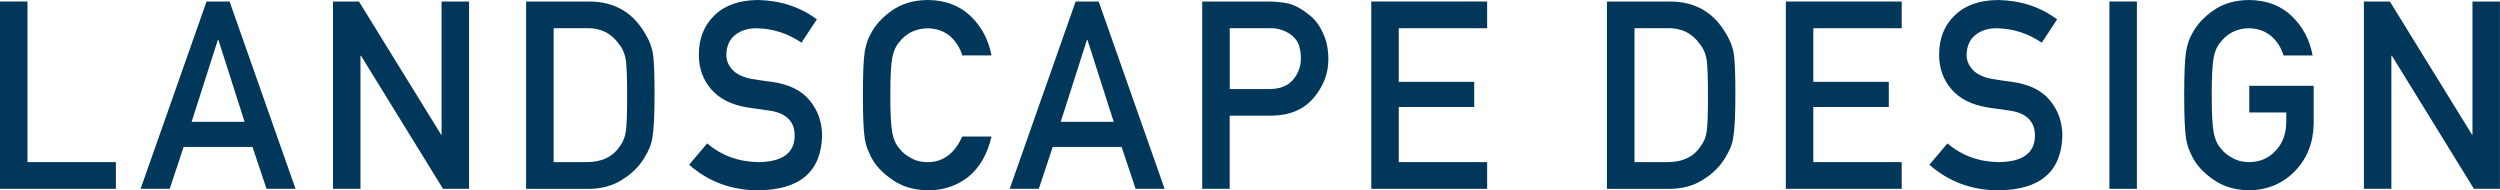 <?xml version="1.0" encoding="UTF-8"?>
<svg id="_レイヤー_2" data-name="レイヤー 2" xmlns="http://www.w3.org/2000/svg" viewBox="0 0 427.63 32.56">
  <defs>
    <style>
      .cls-1 {
        fill: #00375a;
        stroke-width: 0px;
      }
    </style>
  </defs>
  <g id="LAYOUT">
    <g>
      <path class="cls-1" d="m0,.26h4.7v27.47h15.12v4.57H0V.26Z"/>
      <path class="cls-1" d="m43.18,25.13h-11.77l-2.38,7.17h-4.98L35.33.26h3.94l11.28,32.04h-4.96l-2.4-7.17Zm-1.34-4.3l-4.49-14.02h-.08l-4.49,14.02h9.07Z"/>
      <path class="cls-1" d="m56.97.26h4.43l14.05,22.77h.08V.26h4.7v32.04h-4.45l-14.03-22.77h-.09v22.77h-4.7V.26Z"/>
      <path class="cls-1" d="m90,.26h10.86c4.2.03,7.35,1.83,9.45,5.41.75,1.2,1.23,2.46,1.42,3.78.16,1.32.23,3.6.23,6.83,0,3.44-.12,5.84-.36,7.21-.11.69-.28,1.3-.51,1.85-.24.53-.53,1.08-.87,1.65-.91,1.51-2.17,2.75-3.79,3.74-1.6,1.05-3.57,1.58-5.9,1.58h-10.54V.26Zm4.7,27.47h5.63c2.64,0,4.56-.93,5.75-2.8.53-.69.86-1.56,1-2.62.13-1.04.19-2.99.19-5.86s-.06-4.79-.19-5.99c-.17-1.2-.58-2.18-1.21-2.93-1.31-1.86-3.15-2.77-5.54-2.71h-5.63v22.9Z"/>
      <path class="cls-1" d="m120.98,24.54c2.47,2.1,5.41,3.16,8.82,3.19,4.03-.06,6.08-1.55,6.13-4.46.03-2.39-1.32-3.83-4.04-4.31-1.25-.18-2.62-.37-4.11-.59-2.67-.45-4.7-1.47-6.09-3.06-1.43-1.63-2.15-3.61-2.15-5.94,0-2.8.9-5.06,2.7-6.77,1.74-1.7,4.22-2.57,7.42-2.6,3.86.09,7.21,1.19,10.06,3.31l-2.62,3.99c-2.33-1.59-4.89-2.41-7.69-2.47-1.45,0-2.65.37-3.62,1.12-1.01.78-1.53,1.94-1.55,3.47,0,.92.35,1.76,1.04,2.51.7.76,1.81,1.29,3.34,1.58.85.15,2.01.31,3.49.51,2.91.41,5.06,1.49,6.45,3.23,1.38,1.72,2.06,3.71,2.06,5.98-.16,6.13-3.79,9.24-10.89,9.32-4.59,0-8.54-1.46-11.85-4.37l3.08-3.65Z"/>
      <path class="cls-1" d="m169.6,23.35c-.68,2.97-1.98,5.25-3.9,6.84-1.97,1.58-4.31,2.37-7,2.37-2.44-.06-4.47-.67-6.11-1.85-1.66-1.13-2.87-2.43-3.62-3.91-.23-.48-.43-.94-.62-1.38-.17-.45-.31-1.03-.43-1.71-.21-1.29-.32-3.76-.32-7.43s.11-6.21.32-7.47c.23-1.26.57-2.28,1.04-3.05.75-1.48,1.96-2.8,3.62-3.96,1.63-1.17,3.67-1.77,6.11-1.8,2.99.03,5.43.94,7.32,2.74,1.89,1.81,3.08,4.06,3.58,6.74h-4.99c-.38-1.29-1.08-2.39-2.09-3.3-1.05-.87-2.33-1.31-3.84-1.34-1.11.03-2.06.26-2.86.68-.81.44-1.46.99-1.96,1.65-.61.69-1.02,1.58-1.22,2.66-.23,1.15-.34,3.3-.34,6.45s.11,5.29.34,6.41c.2,1.12.6,2.02,1.21,2.71.5.66,1.15,1.2,1.96,1.61.79.48,1.75.73,2.86.73,2.64,0,4.62-1.46,5.93-4.38h4.98Z"/>
      <path class="cls-1" d="m191.84,25.13h-11.77l-2.38,7.17h-4.98L183.99.26h3.94l11.28,32.04h-4.96l-2.4-7.17Zm-1.34-4.3l-4.49-14.02h-.08l-4.49,14.02h9.07Z"/>
      <path class="cls-1" d="m205.64.26h11.25c1.22,0,2.4.12,3.54.35,1.14.31,2.29.94,3.45,1.89.98.72,1.77,1.74,2.38,3.08.64,1.29.96,2.81.96,4.57,0,2.37-.81,4.53-2.43,6.48-1.66,2.05-4.09,3.11-7.29,3.16h-7.16v12.5h-4.7V.26Zm4.7,14.97h6.97c1.75-.03,3.06-.59,3.95-1.68.84-1.06,1.26-2.24,1.26-3.53,0-1.07-.17-1.98-.51-2.72-.36-.66-.85-1.18-1.49-1.57-.97-.63-2.09-.93-3.37-.91h-6.8v10.4Z"/>
      <path class="cls-1" d="m234.56.26h19.82v4.57h-15.12v9.17h12.91v4.3h-12.91v9.43h15.12v4.57h-19.82V.26Z"/>
      <path class="cls-1" d="m274.88.26h10.86c4.2.03,7.35,1.83,9.45,5.41.75,1.2,1.23,2.46,1.42,3.78.16,1.32.23,3.6.23,6.83,0,3.44-.12,5.84-.36,7.21-.11.69-.28,1.3-.51,1.85-.24.53-.53,1.08-.87,1.65-.91,1.51-2.17,2.75-3.79,3.74-1.6,1.05-3.57,1.58-5.9,1.58h-10.54V.26Zm4.7,27.47h5.63c2.64,0,4.56-.93,5.75-2.8.53-.69.86-1.56,1-2.62.13-1.04.19-2.99.19-5.86s-.06-4.79-.19-5.99c-.17-1.2-.58-2.18-1.21-2.93-1.31-1.86-3.15-2.77-5.54-2.71h-5.63v22.9Z"/>
      <path class="cls-1" d="m305.47.26h19.82v4.57h-15.12v9.17h12.91v4.3h-12.91v9.43h15.12v4.57h-19.82V.26Z"/>
      <path class="cls-1" d="m333.13,24.54c2.47,2.1,5.41,3.16,8.82,3.19,4.03-.06,6.08-1.55,6.13-4.46.03-2.39-1.32-3.83-4.04-4.31-1.25-.18-2.62-.37-4.11-.59-2.67-.45-4.7-1.47-6.09-3.06-1.43-1.63-2.15-3.61-2.15-5.94,0-2.8.9-5.06,2.7-6.77,1.74-1.7,4.22-2.57,7.42-2.6,3.86.09,7.21,1.19,10.06,3.31l-2.62,3.99c-2.33-1.59-4.89-2.41-7.69-2.47-1.45,0-2.65.37-3.62,1.12-1.01.78-1.53,1.94-1.55,3.47,0,.92.35,1.76,1.04,2.51.7.76,1.81,1.29,3.34,1.58.85.15,2.01.31,3.49.51,2.91.41,5.06,1.49,6.45,3.23,1.38,1.72,2.06,3.71,2.06,5.98-.16,6.13-3.79,9.24-10.89,9.32-4.59,0-8.54-1.46-11.85-4.37l3.08-3.65Z"/>
      <path class="cls-1" d="m360.82.26h4.7v32.04h-4.7V.26Z"/>
      <path class="cls-1" d="m384.73,14.68h11.03v6.52c-.06,3.2-1.12,5.89-3.19,8.05-2.08,2.15-4.71,3.25-7.87,3.31-2.44-.06-4.47-.67-6.1-1.85-1.66-1.13-2.87-2.43-3.62-3.91-.23-.48-.43-.94-.62-1.38-.17-.45-.31-1.03-.43-1.71-.21-1.29-.32-3.76-.32-7.43s.11-6.21.32-7.47c.23-1.26.57-2.28,1.04-3.05.75-1.48,1.96-2.8,3.62-3.96,1.63-1.17,3.67-1.77,6.1-1.8,2.99.03,5.43.94,7.32,2.75,1.89,1.82,3.08,4.06,3.57,6.74h-4.98c-.38-1.3-1.08-2.4-2.09-3.31-1.05-.87-2.33-1.32-3.83-1.35-1.11.03-2.06.26-2.85.68-.81.44-1.46.99-1.96,1.65-.61.69-1.02,1.58-1.21,2.66-.23,1.15-.34,3.3-.34,6.45s.11,5.29.34,6.41c.2,1.12.6,2.02,1.22,2.71.5.66,1.15,1.2,1.96,1.61.8.48,1.75.73,2.86.73,1.83,0,3.35-.65,4.54-1.94,1.19-1.23,1.8-2.86,1.83-4.87v-1.68h-6.33v-4.57Z"/>
      <path class="cls-1" d="m404.36.26h4.43l14.05,22.77h.08V.26h4.7v32.04h-4.45l-14.03-22.77h-.09v22.77h-4.7V.26Z"/>
    </g>
  </g>
</svg>